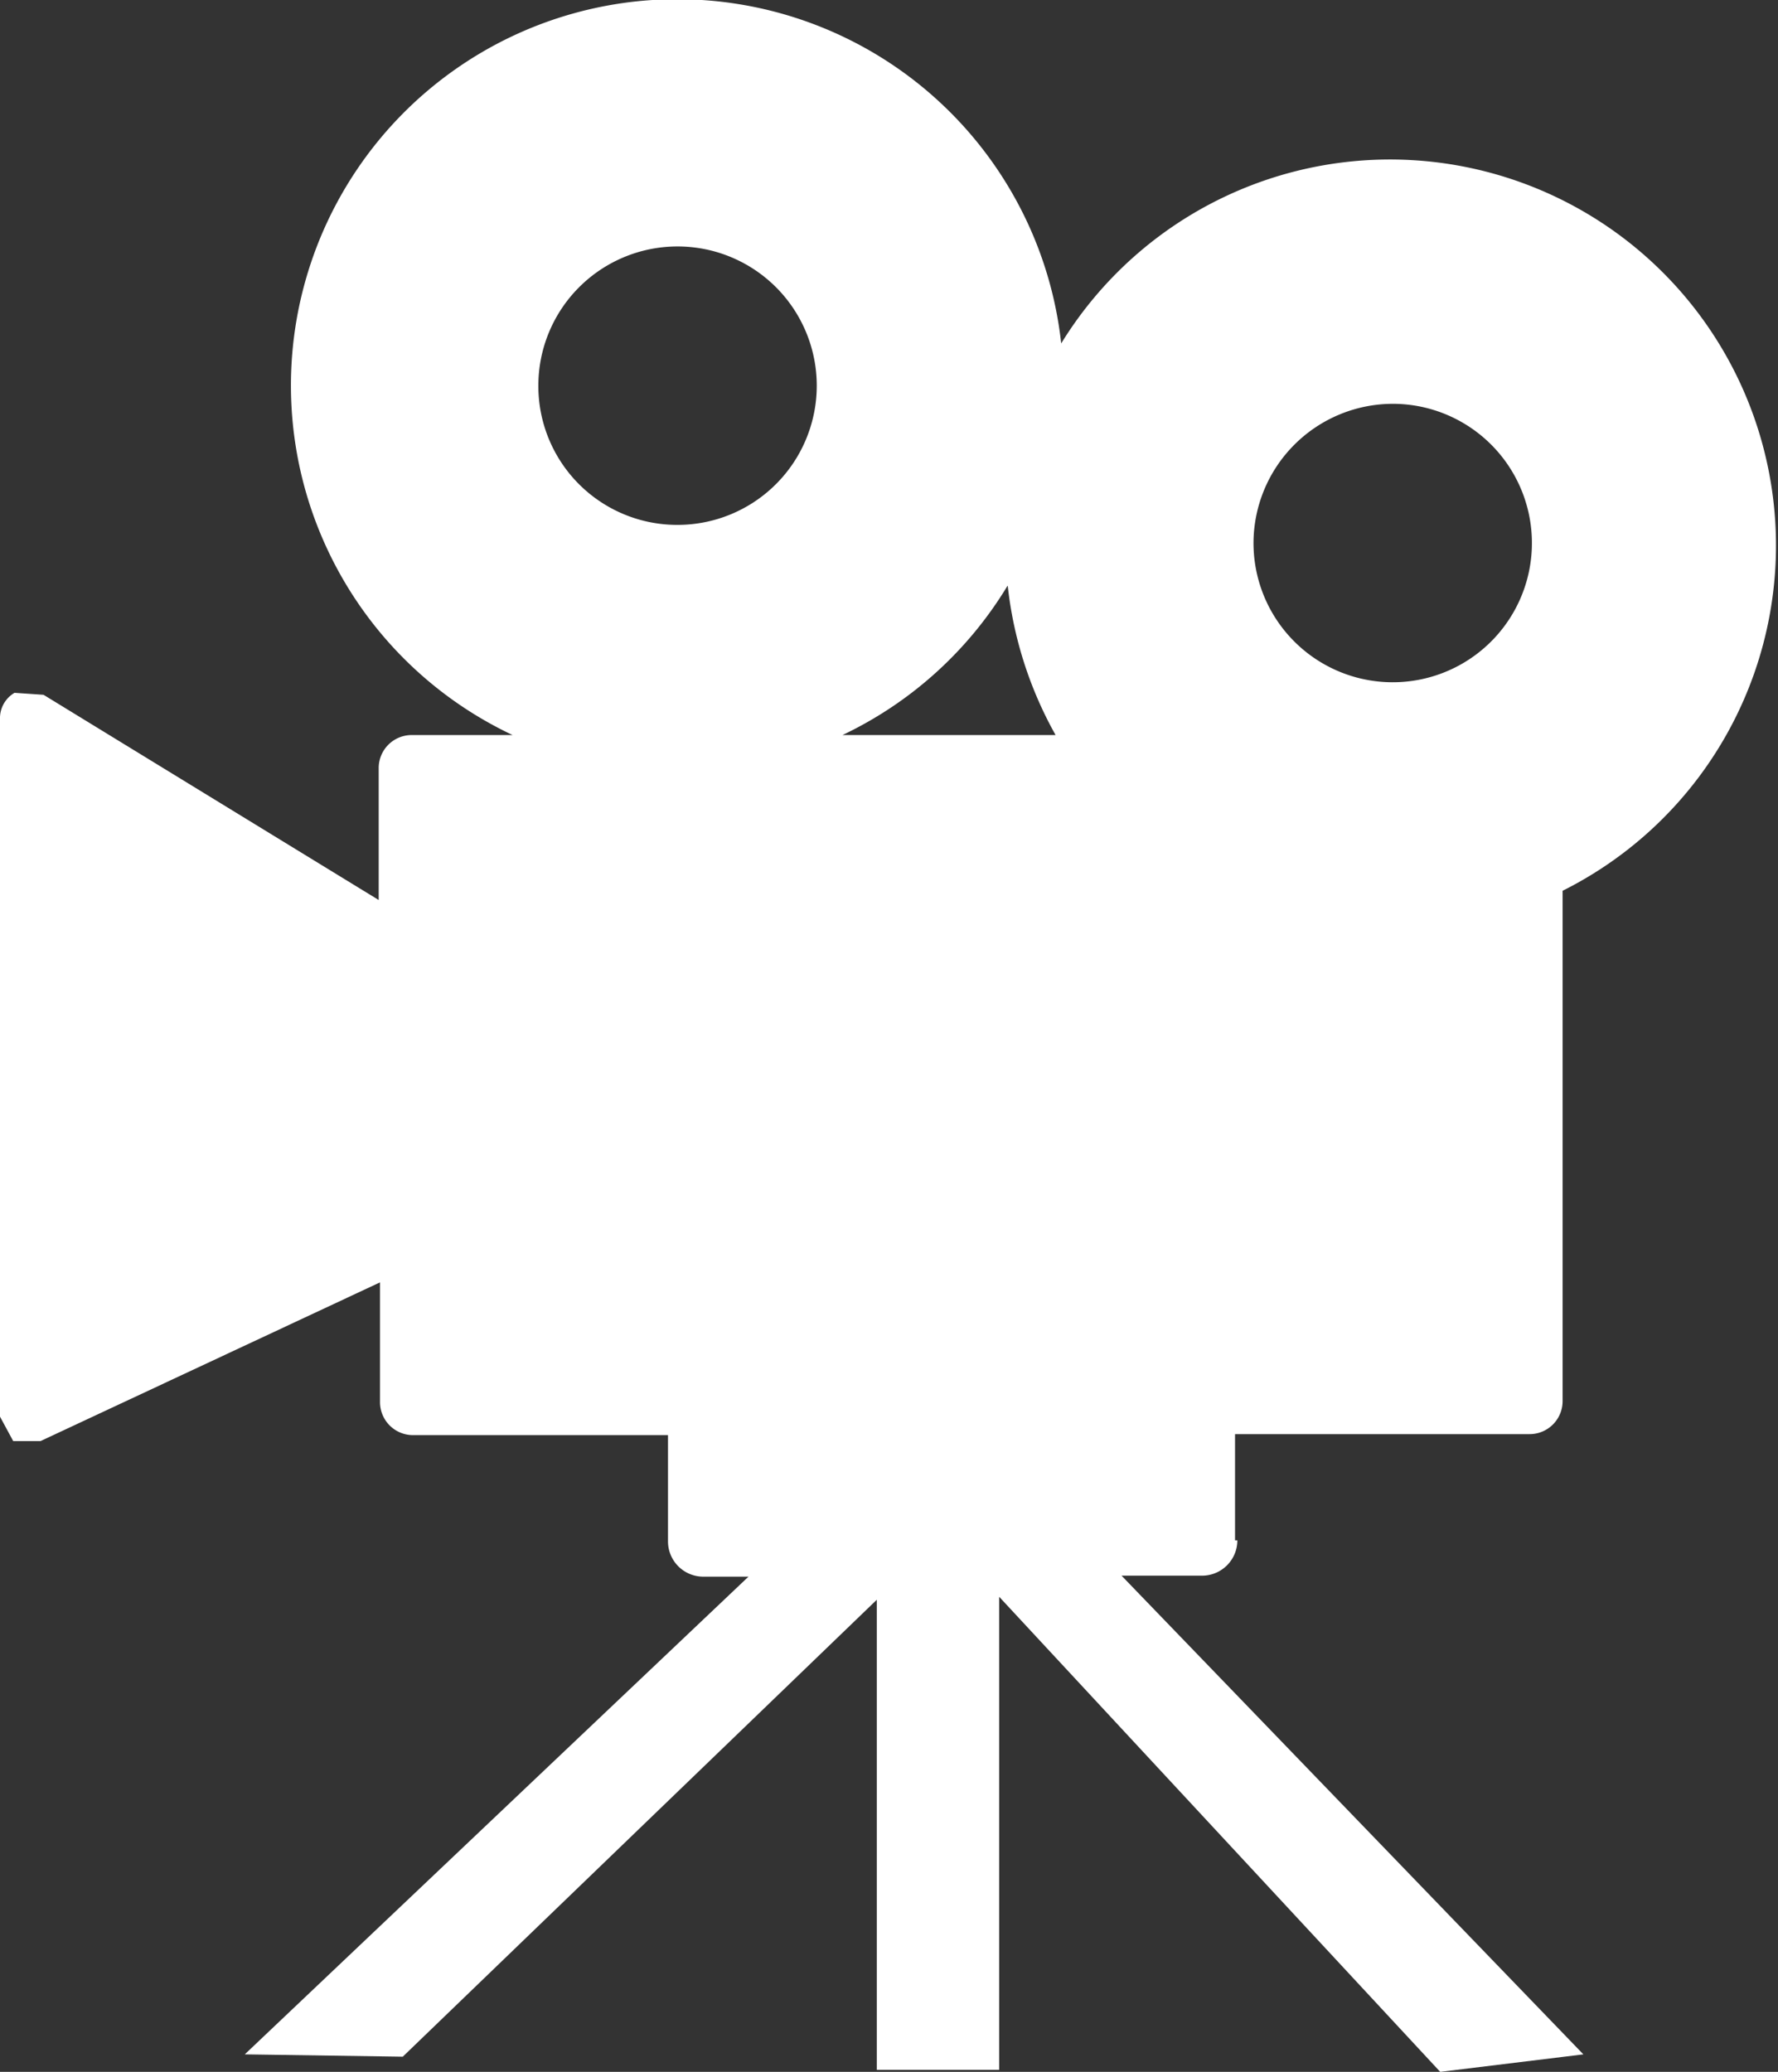 <svg xmlns="http://www.w3.org/2000/svg" viewBox="0 0 53.9 62.8"><rect x="0" y="0" width="53.9" height="62.8" fill="#333333" stroke="none"/><defs><style>.cls-1{fill:#fff;}</style></defs><title>ico_movie</title><g id="レイヤー_2" data-name="レイヤー 2"><g id="レイヤー_2-2" data-name="レイヤー 2"><path class="cls-1" d="M37.44,46.69V43.47h8.93a1,1,0,0,0,1-1V27A11.7,11.7,0,1,0,32.17,10.41,11.71,11.71,0,1,0,15.54,22.28H12.48a1,1,0,0,0-1,1v4L1.32,21.06.44,21A.89.89,0,0,0,0,21.8V42.94l.4.74.83,0,10.29-4.81V42.5a1,1,0,0,0,1,1h7.73v3.22a1.07,1.07,0,0,0,1.07,1.07h1.37L7.42,62.27l4.79.07L26.58,48.49V62.74h3.71V48.4L43.66,62.8,48,62.27l-14-14.51h2.44a1.07,1.07,0,0,0,1.07-1.07Zm4.75-34.45A4.22,4.22,0,1,1,38,16.46a4.23,4.23,0,0,1,4.23-4.22ZM30.55,17.76A11.87,11.87,0,0,0,32,22.28H25.54a11.71,11.71,0,0,0,5-4.52ZM16.32,11.69a4.22,4.22,0,1,1,4.23,4.22,4.21,4.21,0,0,1-4.23-4.22Z"/></g></g></svg>